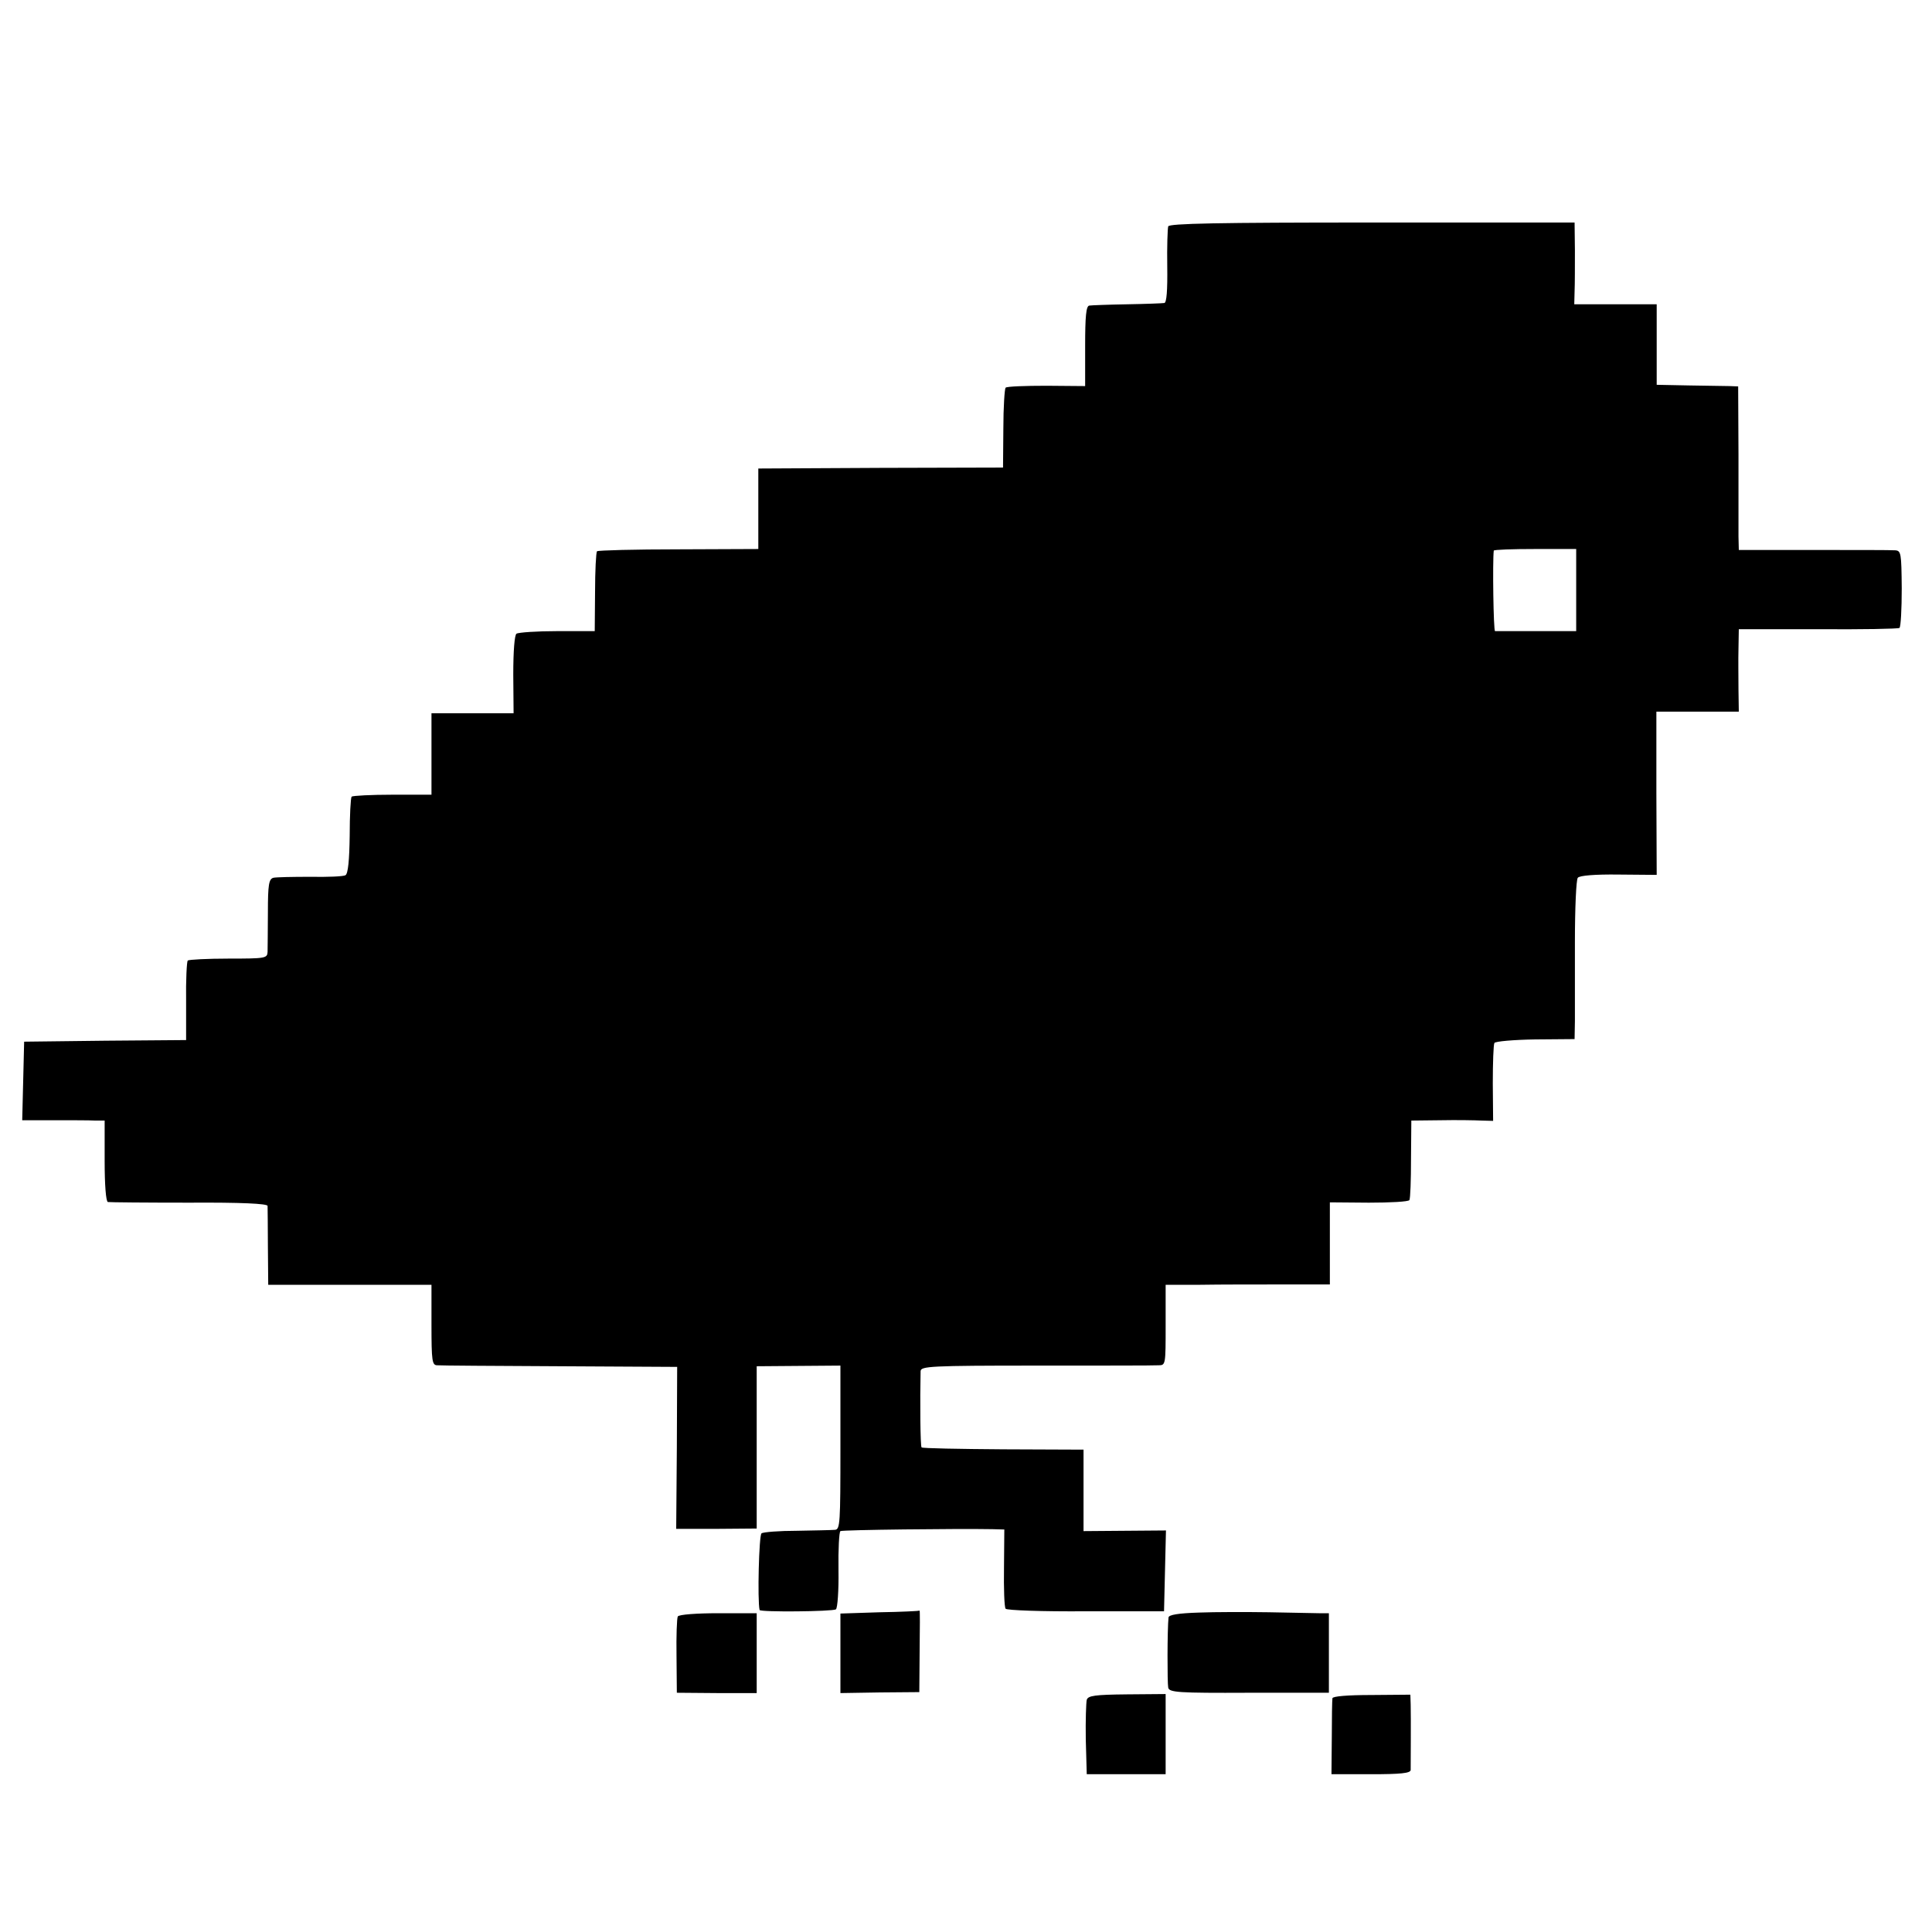 <?xml version="1.0" standalone="no"?>
<!DOCTYPE svg PUBLIC "-//W3C//DTD SVG 20010904//EN"
 "http://www.w3.org/TR/2001/REC-SVG-20010904/DTD/svg10.dtd">
<svg version="1.0" xmlns="http://www.w3.org/2000/svg"
 width="600pt" height="600pt" viewBox="0 0 600 600"
 preserveAspectRatio="xMidYMid meet">
<g transform="translate(0,600) scale(0.1,-0.1)"
fill="#000000" stroke="none">
<path d="M3628 5297 c-2 -7 -4 -63 -3 -124 1 -75 -2 -113 -9 -114 -6 -1 -58
-3 -116 -4 -58 -1 -111 -3 -117 -4 -10 -1 -13 -33 -13 -126 l0 -124 -120 1
c-66 0 -123 -2 -127 -6 -3 -3 -7 -60 -7 -127 l-1 -121 -380 -1 -380 -2 0 -125
0 -125 -247 -1 c-136 0 -250 -3 -254 -6 -3 -4 -6 -61 -6 -127 l-1 -121 -116 0
c-64 0 -121 -4 -127 -8 -6 -4 -10 -53 -10 -127 l1 -120 -128 0 -127 0 0 -126
0 -127 -121 0 c-66 0 -123 -3 -127 -6 -3 -4 -6 -58 -6 -122 -1 -75 -5 -117
-13 -122 -6 -4 -55 -6 -110 -5 -54 0 -105 -1 -114 -3 -14 -4 -17 -21 -17 -107
0 -56 -1 -111 -1 -123 -1 -20 -6 -21 -121 -21 -66 0 -123 -3 -127 -6 -3 -4 -6
-61 -5 -127 l0 -120 -251 -2 -252 -3 -3 -122 -3 -122 98 0 c54 0 112 0 128 -1
l30 0 0 -125 c0 -75 4 -126 10 -128 6 -1 119 -2 253 -2 161 1 242 -3 243 -10
0 -5 1 -63 1 -127 l1 -118 253 0 254 0 0 -125 c0 -112 2 -125 18 -125 9 -1
181 -2 381 -3 l364 -2 -1 -251 -2 -252 125 0 125 1 0 252 0 252 130 1 130 1 0
-254 c0 -236 -1 -255 -17 -256 -10 -1 -63 -2 -118 -3 -55 0 -105 -4 -110 -8
-8 -5 -13 -209 -6 -238 1 -7 226 -5 237 2 5 4 9 58 8 122 -1 64 2 119 6 121 6
4 367 8 472 6 l37 -1 -1 -118 c-1 -66 1 -123 5 -128 3 -5 114 -9 249 -8 l243
0 3 126 3 125 -128 -1 -128 -1 0 127 0 126 -249 1 c-137 1 -252 3 -254 6 -4 4
-5 147 -3 237 1 15 31 17 359 17 196 0 367 0 380 1 22 0 22 2 22 125 l0 125
108 0 c59 1 173 1 255 1 l147 0 0 128 0 127 121 -1 c66 0 123 3 126 8 3 5 5
62 5 128 l1 119 91 1 c50 1 107 0 127 -1 l36 -1 -1 116 c0 64 2 121 5 126 3 5
60 10 127 11 l122 1 1 56 c0 31 0 141 0 245 0 105 4 195 9 200 5 7 54 11 127
10 l118 -1 -1 254 0 253 128 0 128 0 -1 68 c0 37 -1 94 0 128 l1 60 246 0
c135 -1 249 1 253 4 4 3 7 58 7 123 -1 110 -2 117 -21 118 -11 1 -125 1 -252
1 l-233 0 -1 42 c0 22 0 137 0 254 l-1 212 -26 1 c-15 0 -72 1 -127 2 l-100 2
0 125 0 125 -128 0 -128 0 1 40 c1 22 1 79 1 127 l-1 87 -629 0 c-479 0 -630
-3 -633 -12z m1267 -1130 l0 -127 -122 0 c-68 0 -126 0 -130 0 -5 0 -8 216 -4
250 1 3 58 5 129 5 l127 0 0 -128z"/>
<path d="M2733 993 l-123 -4 0 -123 0 -124 123 2 122 1 1 128 c1 70 1 126 0
125 -1 -1 -56 -4 -123 -5z"/>
<path d="M3723 992 c-64 -2 -93 -7 -94 -15 -4 -37 -4 -205 -1 -218 3 -15 30
-17 251 -16 l248 0 0 123 0 124 -31 0 c-17 0 -87 2 -156 3 -69 1 -167 1 -217
-1z"/>
<path d="M2105 980 c-3 -5 -5 -61 -4 -123 l1 -114 124 -1 124 0 0 124 0 124
-119 0 c-67 0 -122 -4 -126 -10z"/>
<path d="M3375 721 c-2 -9 -4 -64 -3 -123 l3 -108 122 0 123 0 0 125 0 124
-120 -1 c-100 -1 -121 -4 -125 -17z"/>
<path d="M4138 726 c-1 -6 -2 -62 -2 -123 l-1 -113 123 0 c91 0 122 3 123 13
0 18 1 167 0 203 l-1 31 -120 -1 c-76 0 -121 -4 -122 -10z"/>
</g>
</svg>
